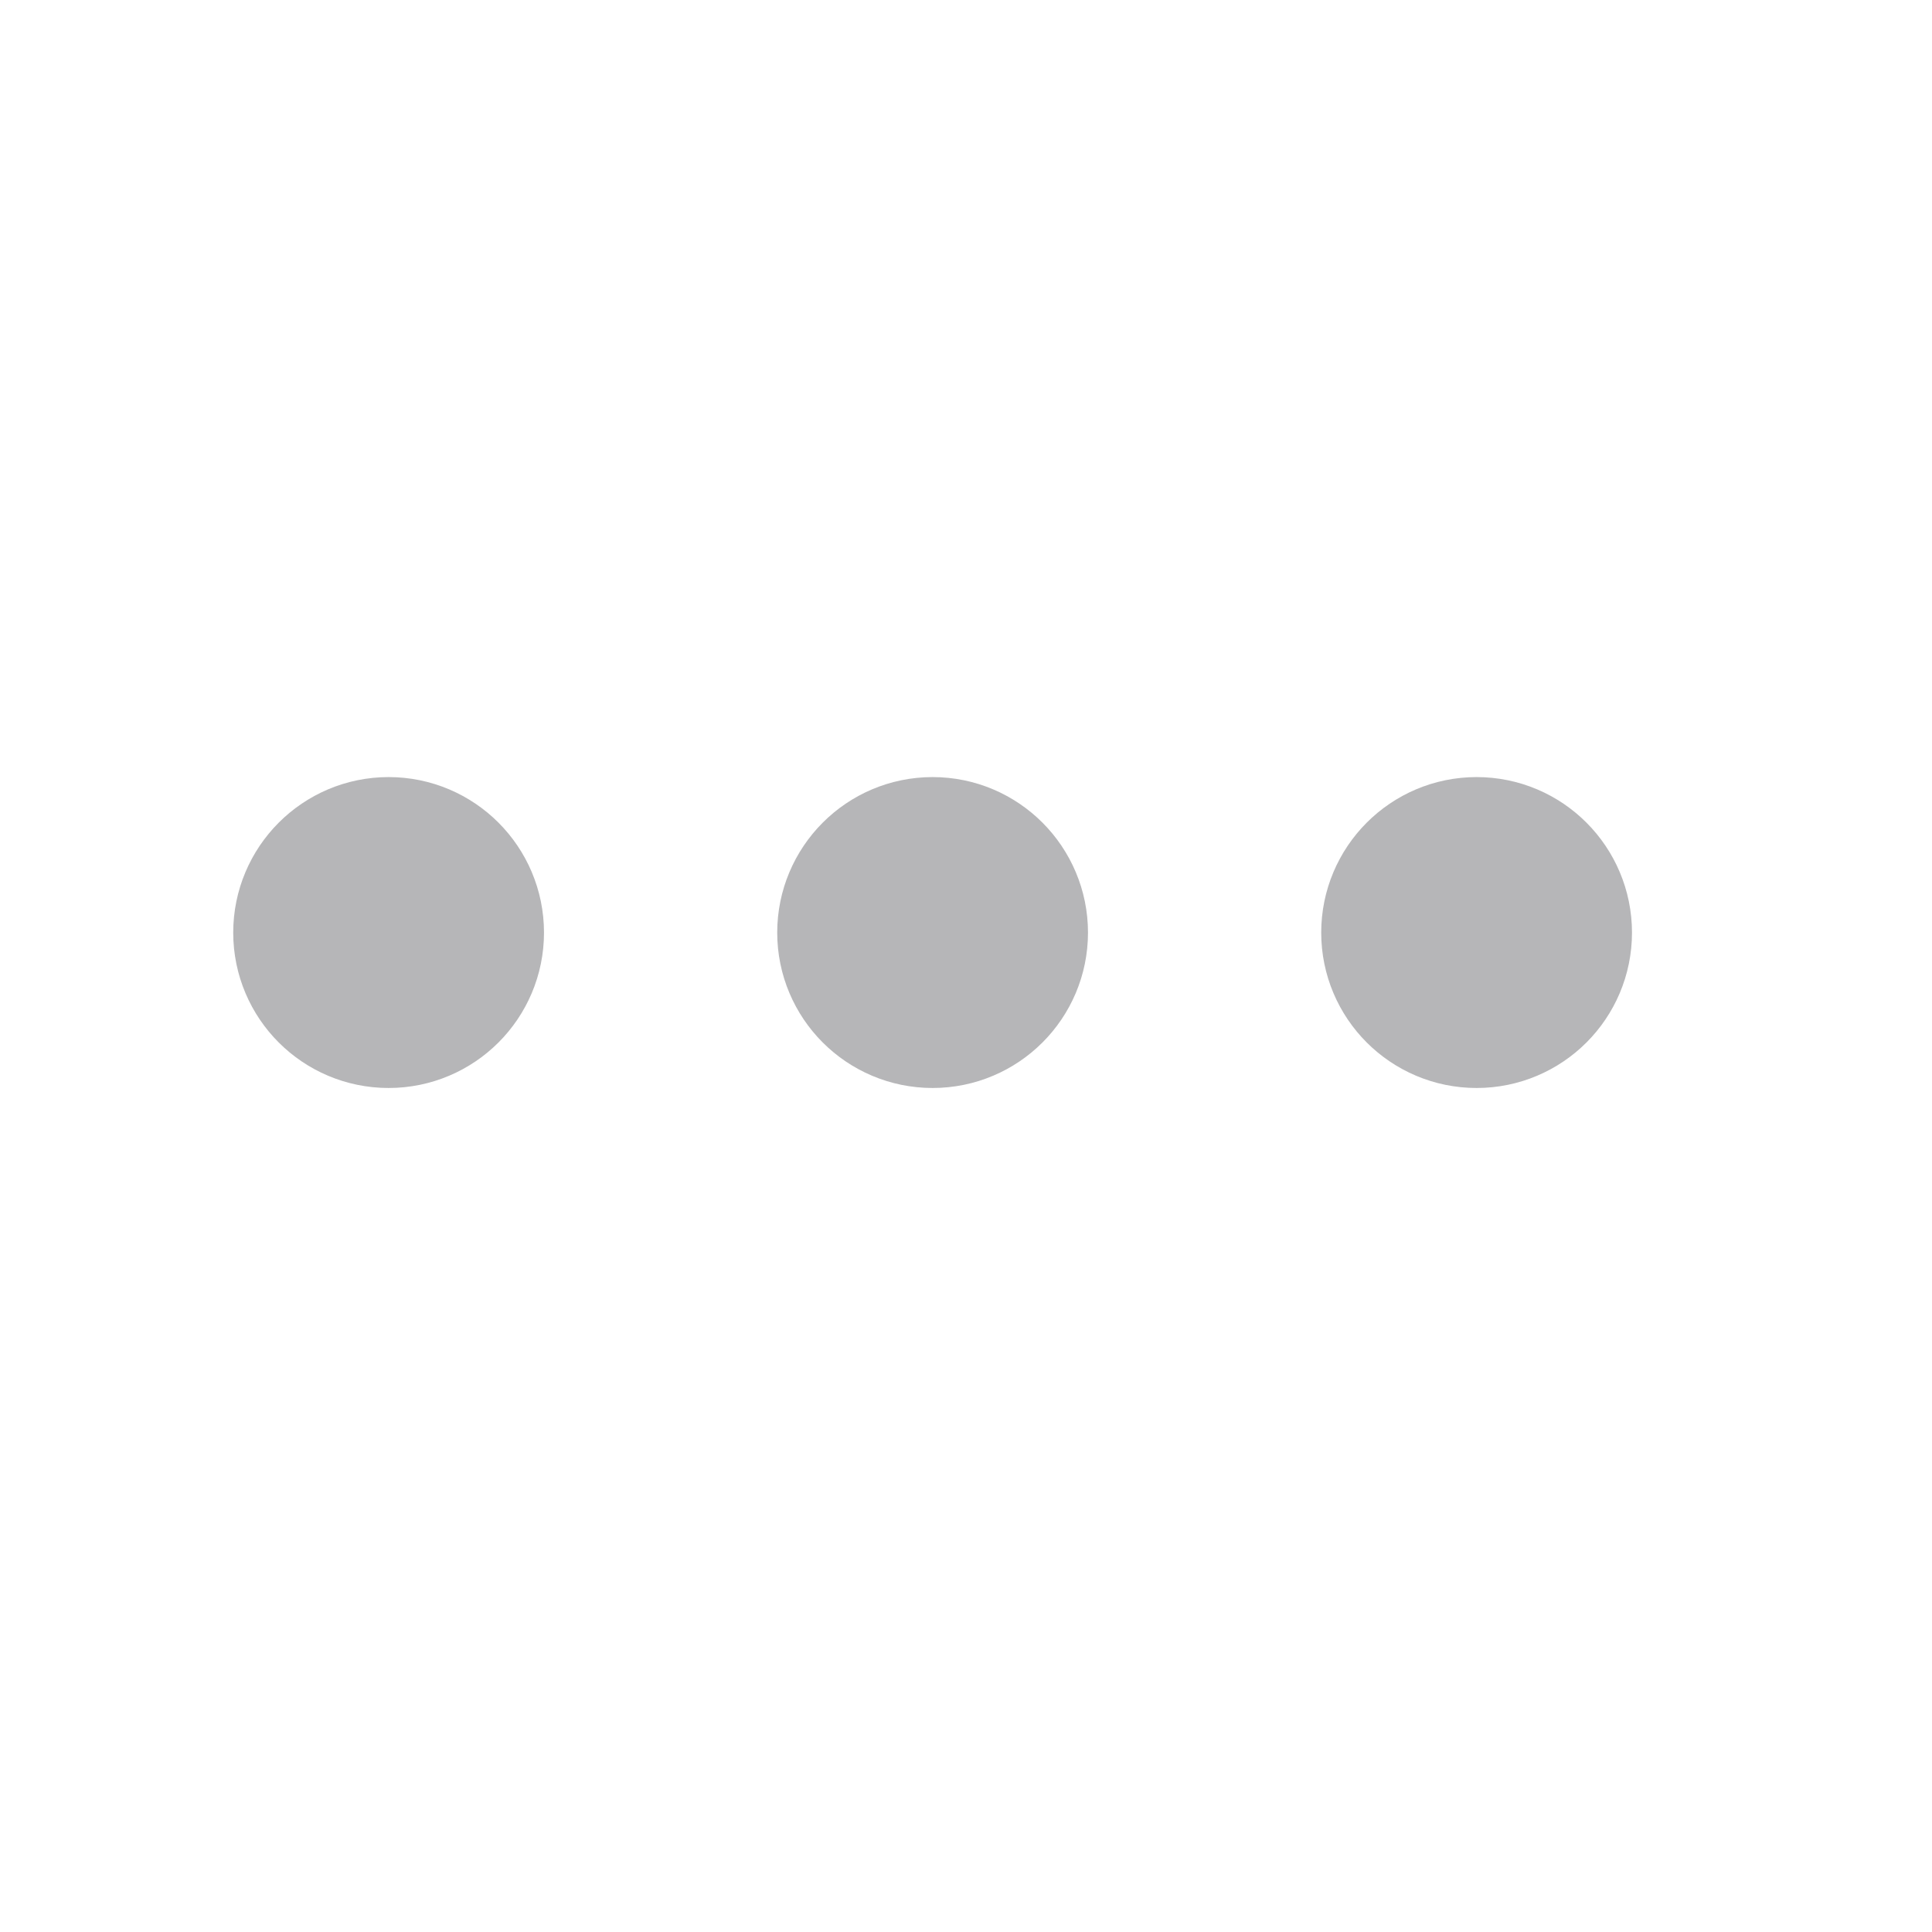 <?xml version="1.0" encoding="utf-8"?>
<svg xmlns="http://www.w3.org/2000/svg" fill="none" height="100%" overflow="visible" preserveAspectRatio="none" style="display: block;" viewBox="0 0 14 14" width="100%">
<g id="Icon / 24px">
<g id="Icon">
<path d="M6.195 6.758C6.195 7.069 6.447 7.321 6.758 7.321C7.069 7.321 7.321 7.069 7.321 6.758C7.321 6.447 7.069 6.194 6.758 6.194C6.447 6.194 6.195 6.447 6.195 6.758Z" stroke="#B6B6B8" stroke-linecap="round" stroke-linejoin="round" stroke-width="1.126"/>
<path d="M10.137 6.758C10.137 7.069 10.389 7.321 10.7 7.321C11.011 7.321 11.263 7.069 11.263 6.758C11.263 6.447 11.011 6.194 10.7 6.194C10.389 6.194 10.137 6.447 10.137 6.758Z" stroke="#B6B6B8" stroke-linecap="round" stroke-linejoin="round" stroke-width="1.126"/>
<path d="M2.253 6.758C2.253 7.069 2.505 7.321 2.816 7.321C3.127 7.321 3.379 7.069 3.379 6.758C3.379 6.447 3.127 6.194 2.816 6.194C2.505 6.194 2.253 6.447 2.253 6.758Z" stroke="#B6B6B8" stroke-linecap="round" stroke-linejoin="round" stroke-width="1.126"/>
</g>
</g>
</svg>